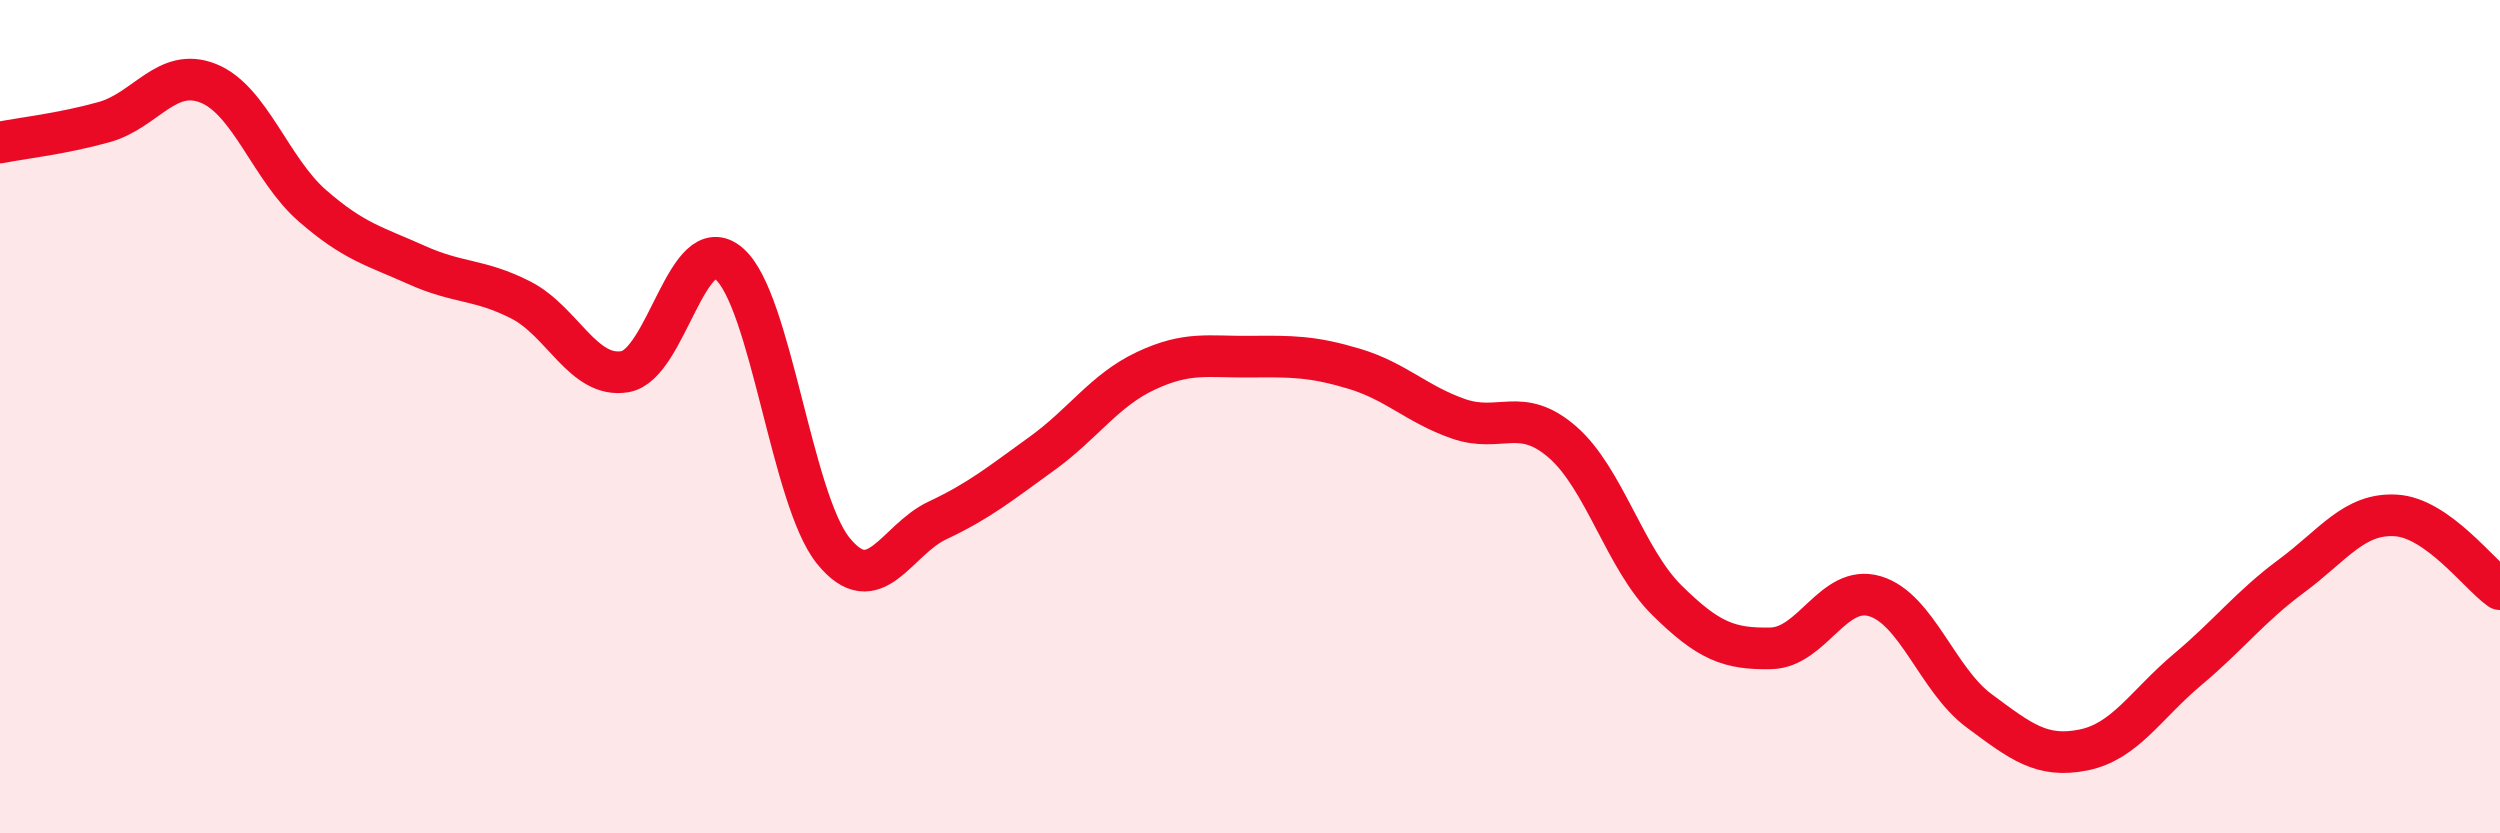 
    <svg width="60" height="20" viewBox="0 0 60 20" xmlns="http://www.w3.org/2000/svg">
      <path
        d="M 0,3.42 C 0.5,3.32 1.5,3.21 2.5,2.93 C 3.5,2.65 4,1.6 5,2 C 6,2.4 6.5,4.07 7.5,4.94 C 8.5,5.81 9,5.91 10,6.36 C 11,6.81 11.5,6.69 12.5,7.2 C 13.5,7.71 14,9.09 15,8.92 C 16,8.75 16.5,5.47 17.5,6.33 C 18.5,7.19 19,11.99 20,13.22 C 21,14.45 21.5,12.96 22.5,12.49 C 23.5,12.02 24,11.61 25,10.89 C 26,10.17 26.5,9.37 27.5,8.9 C 28.5,8.43 29,8.57 30,8.56 C 31,8.55 31.5,8.55 32.5,8.85 C 33.5,9.15 34,9.7 35,10.05 C 36,10.4 36.5,9.74 37.5,10.61 C 38.5,11.48 39,13.41 40,14.4 C 41,15.39 41.5,15.58 42.5,15.56 C 43.5,15.54 44,14.01 45,14.31 C 46,14.61 46.5,16.32 47.5,17.06 C 48.5,17.8 49,18.2 50,18 C 51,17.8 51.5,16.91 52.5,16.07 C 53.5,15.23 54,14.56 55,13.82 C 56,13.08 56.5,12.31 57.5,12.37 C 58.5,12.43 59.5,13.79 60,14.14L60 20L0 20Z"
        fill="#EB0A25"
        opacity="0.1"
        stroke-linecap="round"
        stroke-linejoin="round"
      />
      <path
        d="M 0,3.42 C 0.5,3.32 1.5,3.21 2.5,2.93 C 3.5,2.65 4,1.6 5,2 C 6,2.4 6.5,4.07 7.5,4.94 C 8.5,5.81 9,5.91 10,6.36 C 11,6.81 11.5,6.69 12.5,7.2 C 13.5,7.71 14,9.09 15,8.92 C 16,8.75 16.5,5.47 17.5,6.33 C 18.5,7.19 19,11.99 20,13.22 C 21,14.45 21.5,12.96 22.5,12.49 C 23.5,12.02 24,11.61 25,10.89 C 26,10.17 26.5,9.37 27.5,8.9 C 28.5,8.43 29,8.57 30,8.56 C 31,8.55 31.5,8.55 32.5,8.85 C 33.5,9.15 34,9.7 35,10.05 C 36,10.4 36.5,9.74 37.5,10.61 C 38.5,11.48 39,13.41 40,14.4 C 41,15.39 41.5,15.58 42.5,15.56 C 43.5,15.54 44,14.01 45,14.31 C 46,14.61 46.5,16.32 47.5,17.06 C 48.5,17.8 49,18.2 50,18 C 51,17.8 51.5,16.91 52.5,16.07 C 53.5,15.23 54,14.56 55,13.82 C 56,13.08 56.5,12.31 57.5,12.37 C 58.5,12.43 59.5,13.79 60,14.14"
        stroke="#EB0A25"
        stroke-width="1"
        fill="none"
        stroke-linecap="round"
        stroke-linejoin="round"
      />
    </svg>
  